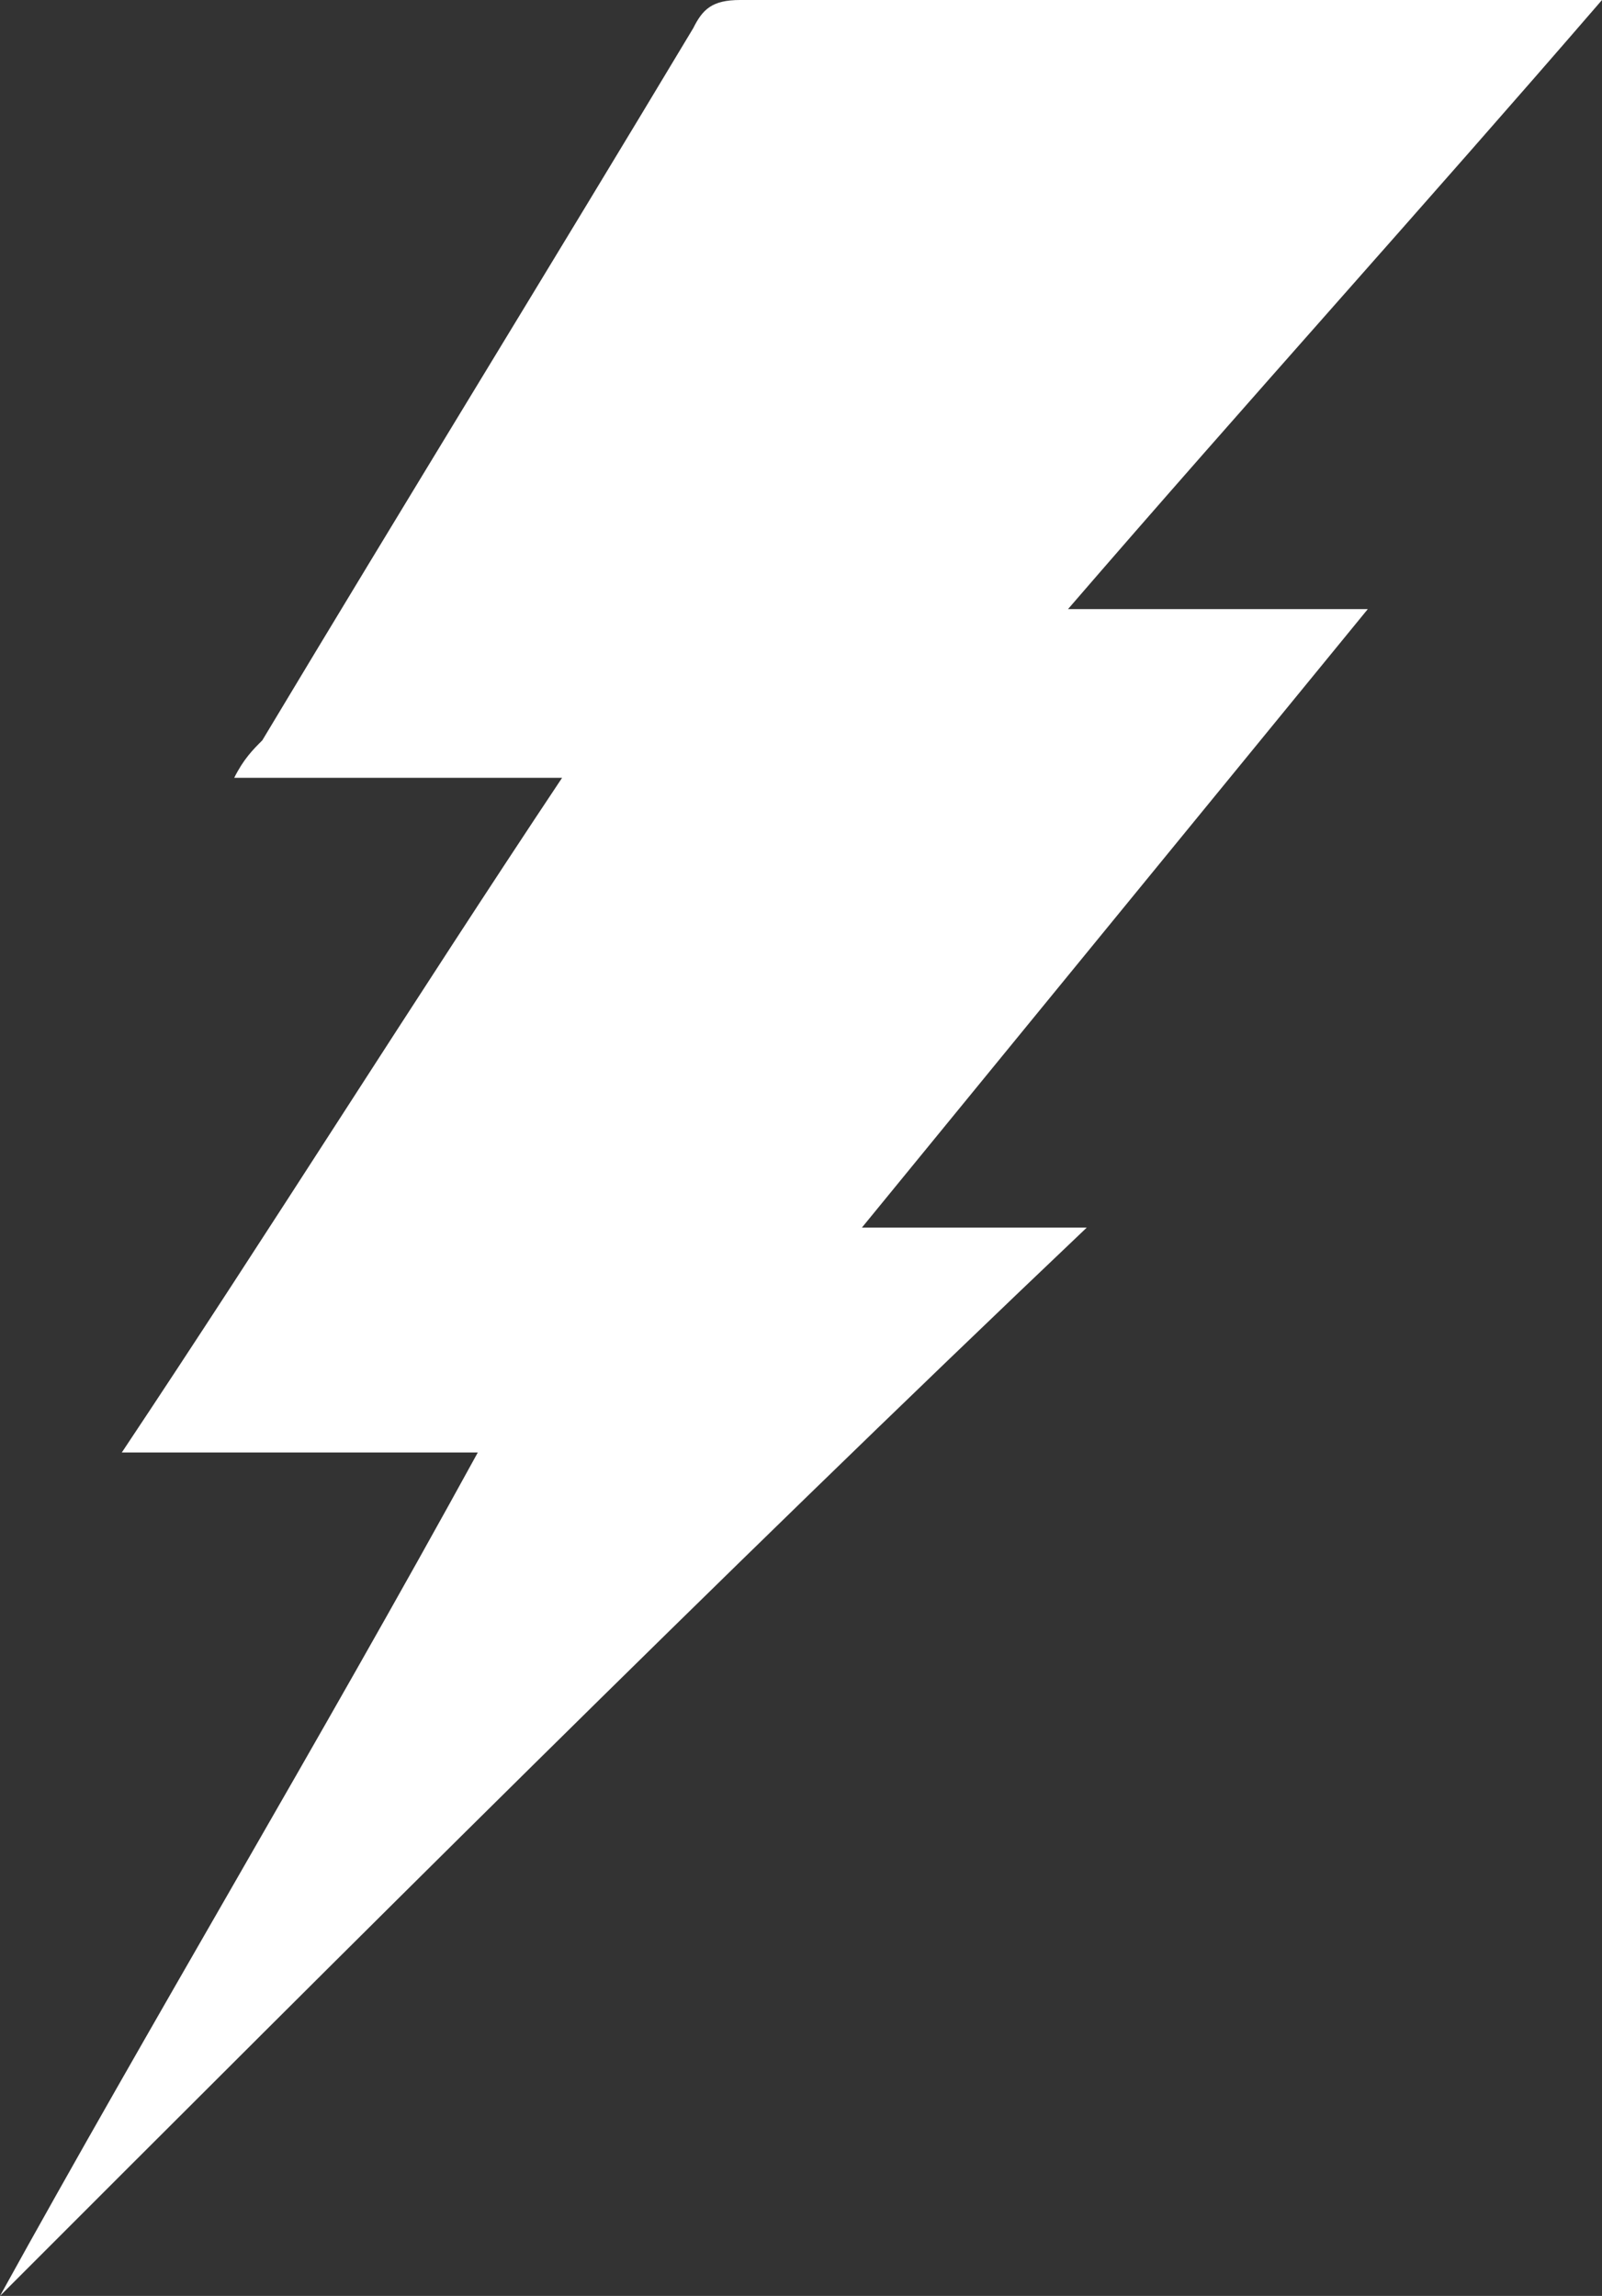 <?xml version="1.0" encoding="utf-8"?>
<!-- Generator: Adobe Illustrator 24.1.2, SVG Export Plug-In . SVG Version: 6.00 Build 0)  -->
<svg version="1.1" id="Layer_1" xmlns="http://www.w3.org/2000/svg" xmlns:xlink="http://www.w3.org/1999/xlink" x="0px" y="0px"
	 viewBox="0 0 17.1 24.5" style="enable-background:new 0 0 17.1 24.5;" xml:space="preserve">
<rect x="0" y="0" width="17.1" height="24.5" fill="#333333" stroke="none"/>
<style type="text/css">
	.st0{fill:#FFFFFF;}
</style>
<path class="st0" d="M0,24.5c1.6-2.9,3.4-5.9,5.1-9c-1.3,0-2.5,0-3.8,0c1.6-2.4,3.1-4.8,4.7-7.2c-1.2,0-2.3,0-3.5,0
	C2.6,8.1,2.7,8,2.8,7.9c1.5-2.5,3.1-5.1,4.6-7.6C7.5,0.1,7.6,0,7.9,0c3,0,5.9,0,8.9,0c0.1,0,0.2,0,0.3,0c-1.9,2.2-3.8,4.3-5.7,6.5
	c1.1,0,2.1,0,3.2,0c-1.8,2.2-3.6,4.4-5.4,6.6c0.8,0,1.6,0,2.4,0C7.6,16.9,3.7,20.8,0,24.5z"/>
</svg>
